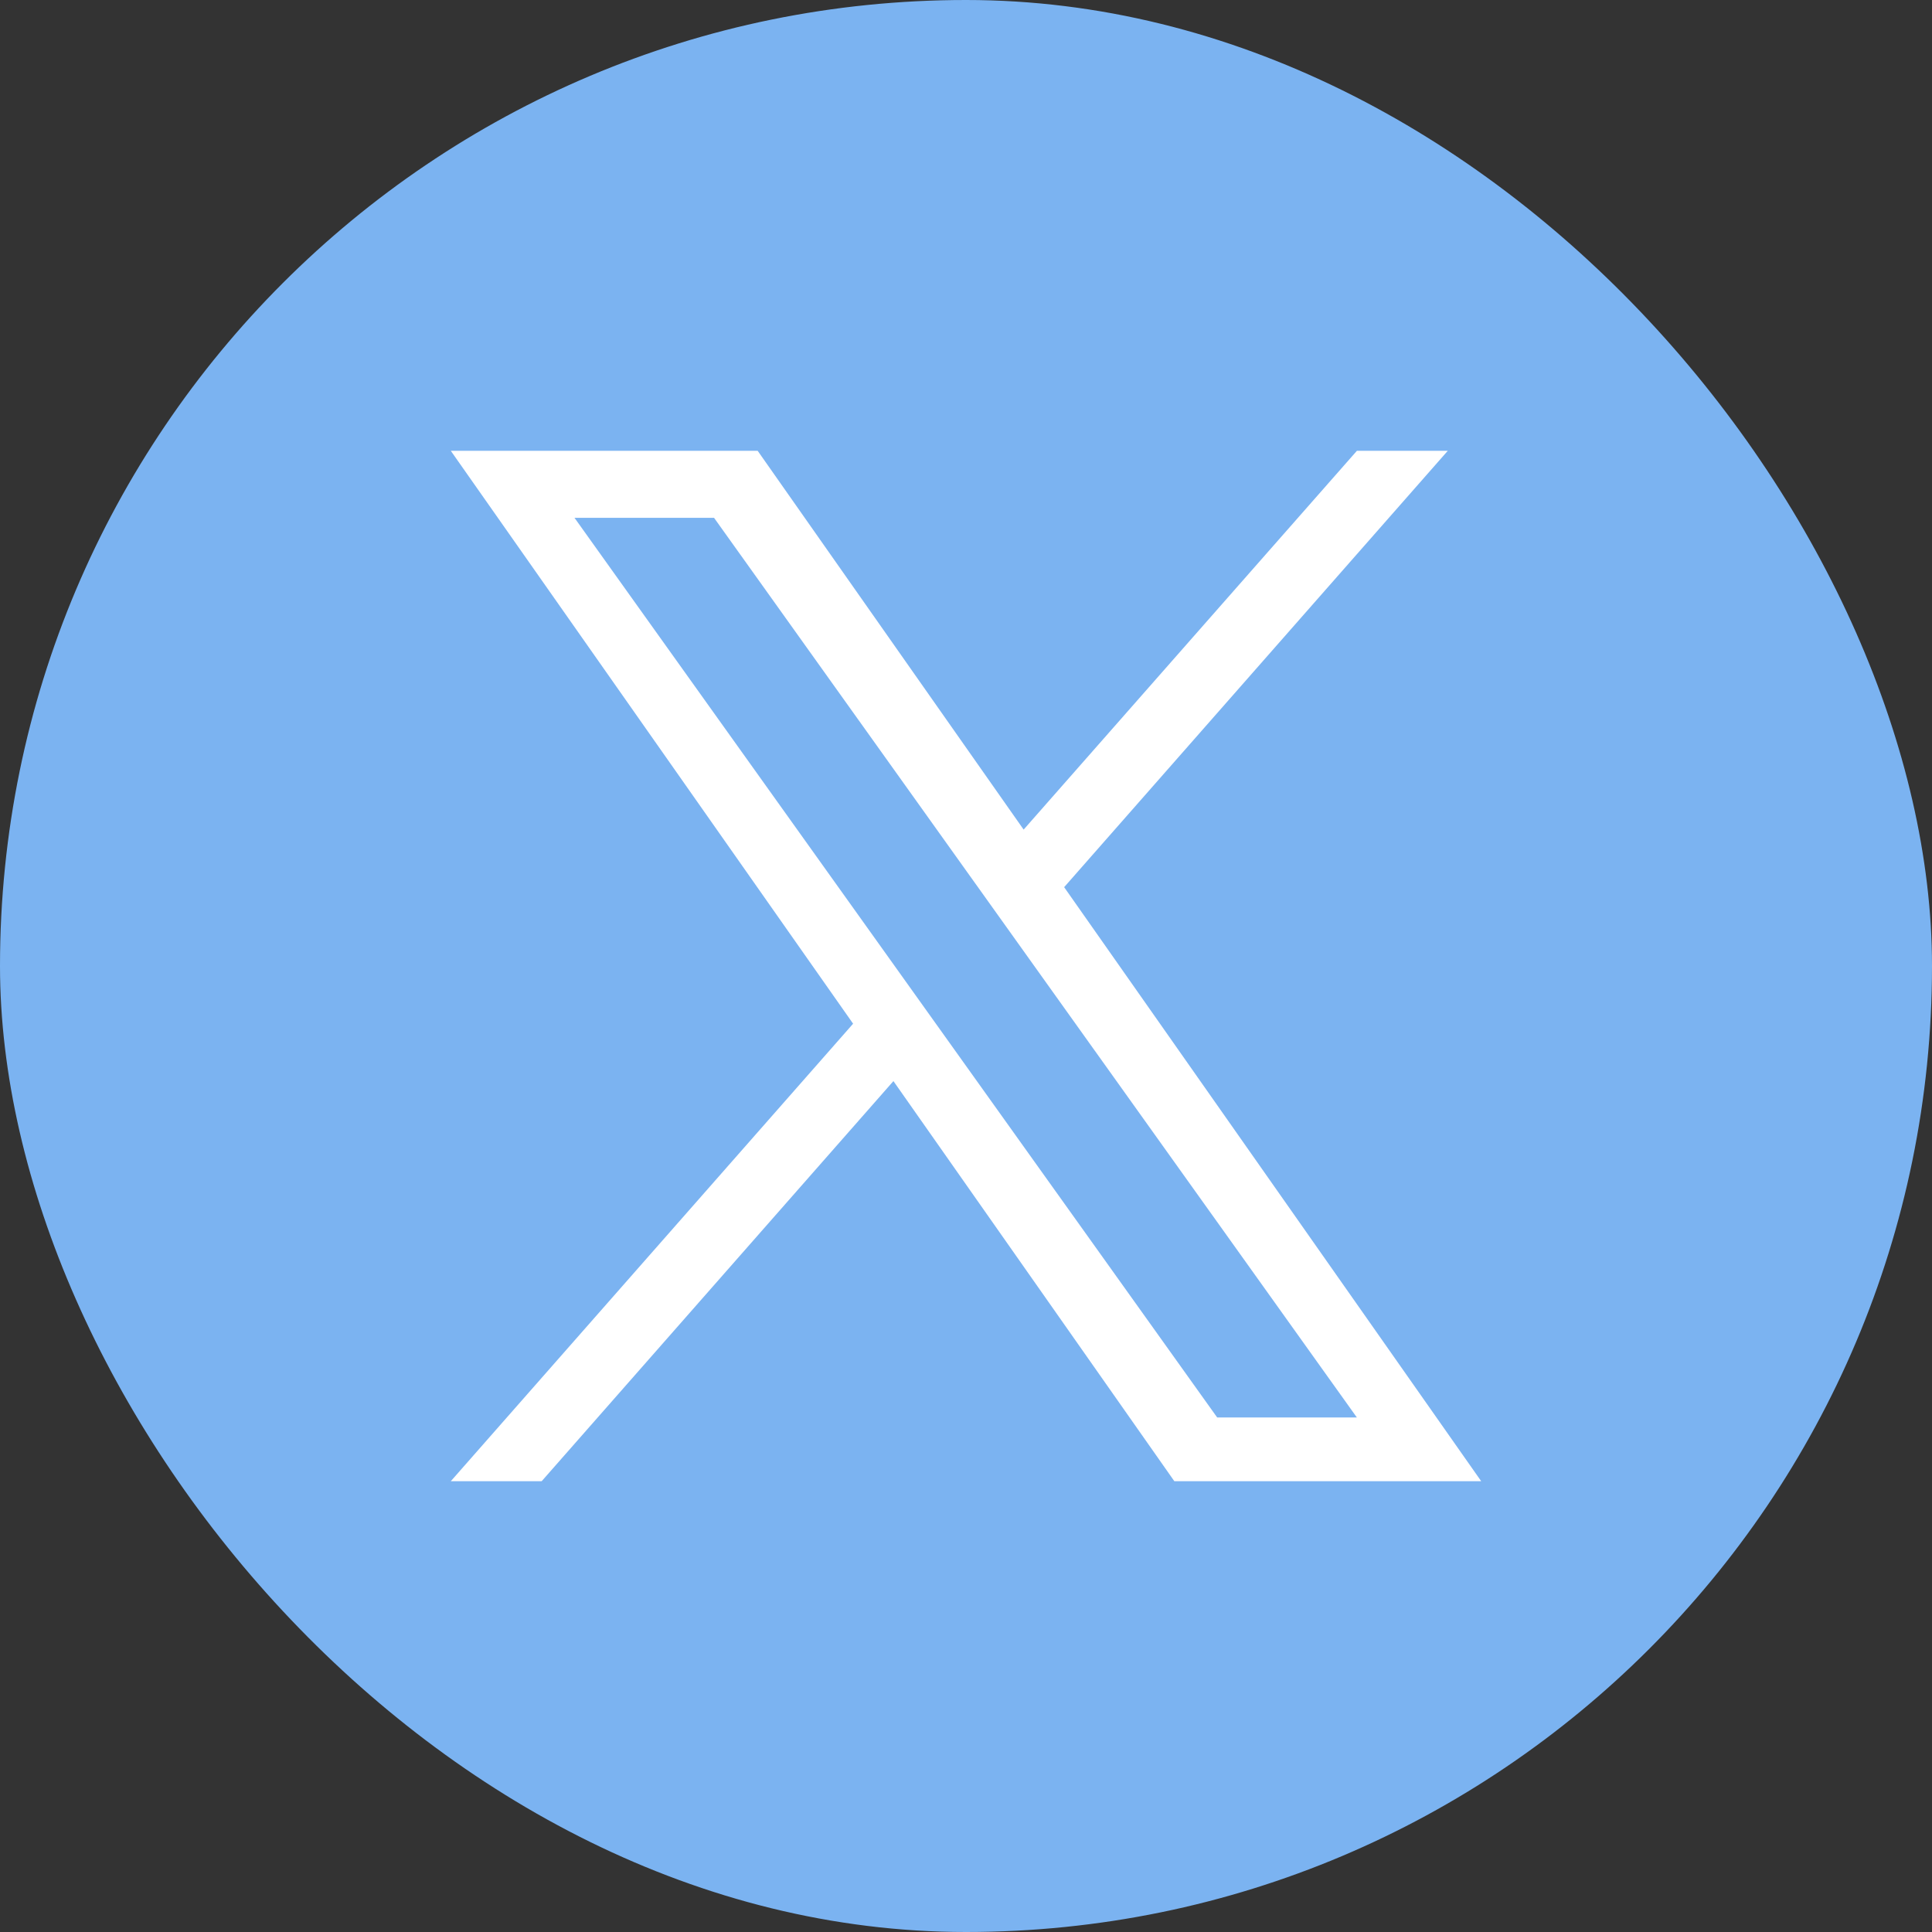 <svg width="30" height="30" viewBox="0 0 30 30" fill="none" xmlns="http://www.w3.org/2000/svg">
<rect x="0" y="0" width="30" height="30" fill="#333333" stroke="none"/>
<rect width="30" height="30" rx="15" fill="#7BB3F1"/>
<path d="M16.524 13.776L22.481 7H21.07L15.895 12.882L11.765 7H7L13.247 15.896L7 23H8.411L13.873 16.787L18.235 23H23M8.921 8.041H11.088L21.069 22.01H18.9" fill="white"/>
</svg>
